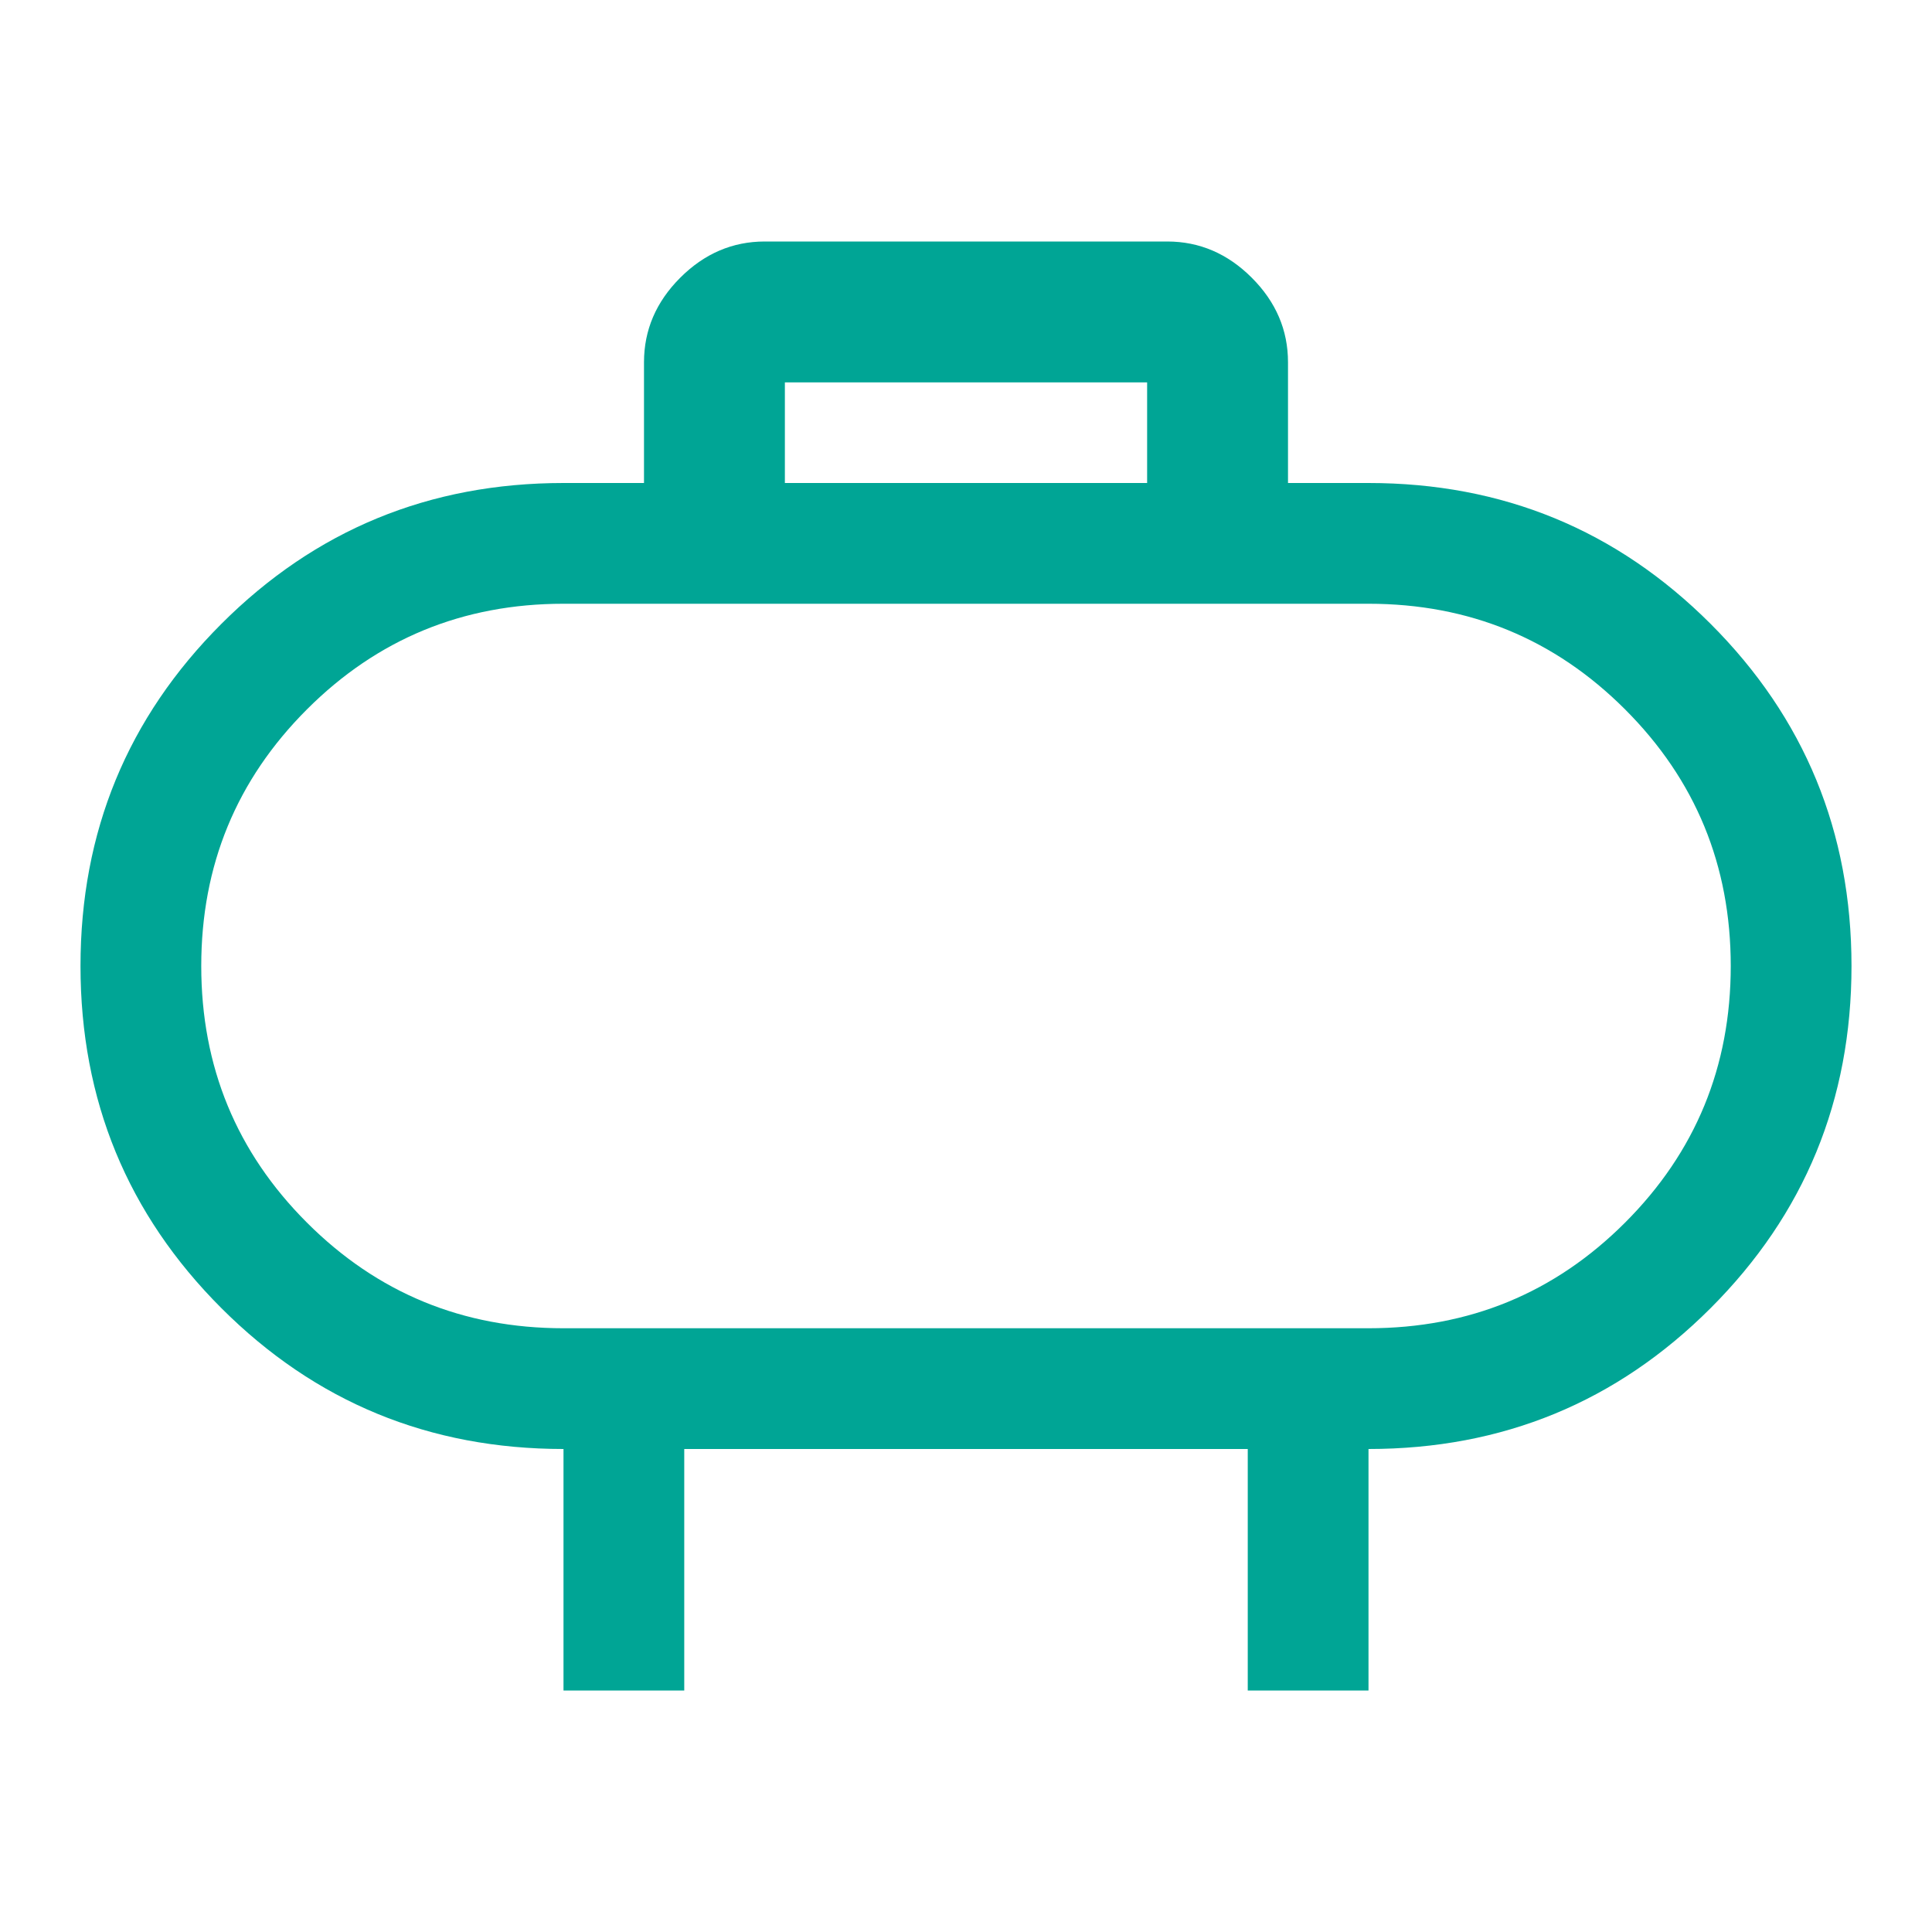 <svg width="180" height="180" viewBox="0 0 180 180" fill="none" xmlns="http://www.w3.org/2000/svg">
<mask id="mask0_4255_3204" style="mask-type:alpha" maskUnits="userSpaceOnUse" x="0" y="0" width="180" height="180">
<rect width="180" height="180" fill="#D9D9D9"/>
</mask>
<g mask="url(#mask0_4255_3204)">
<path d="M52.5 123.75H127.5C136.875 123.75 144.844 120.469 151.406 113.906C157.969 107.344 161.25 99.375 161.25 90C161.25 80.625 157.969 72.656 151.406 66.094C144.844 59.531 136.875 56.25 127.5 56.25H52.5C43.125 56.25 35.156 59.531 28.594 66.094C22.031 72.656 18.75 80.625 18.75 90C18.75 99.375 22.031 107.344 28.594 113.906C35.156 120.469 43.125 123.75 52.5 123.75ZM73.125 45H106.875V35.625H73.125V45ZM52.5 157.5V135C40 135 29.375 130.625 20.625 121.875C11.875 113.125 7.5 102.5 7.5 90C7.5 77.5 11.875 66.875 20.625 58.125C29.375 49.375 40 45 52.5 45H60V33.75C60 30.75 61.125 28.125 63.375 25.875C65.625 23.625 68.25 22.5 71.25 22.5H108.75C111.75 22.5 114.375 23.625 116.625 25.875C118.875 28.125 120 30.75 120 33.75V45H127.5C140 45 150.625 49.375 159.375 58.125C168.125 66.875 172.5 77.5 172.5 90C172.5 102.5 168.125 113.125 159.375 121.875C150.625 130.625 140 135 127.5 135V157.5H116.25V135H63.75V157.5H52.5Z" fill="#00A595"/>
</g>
</svg>
